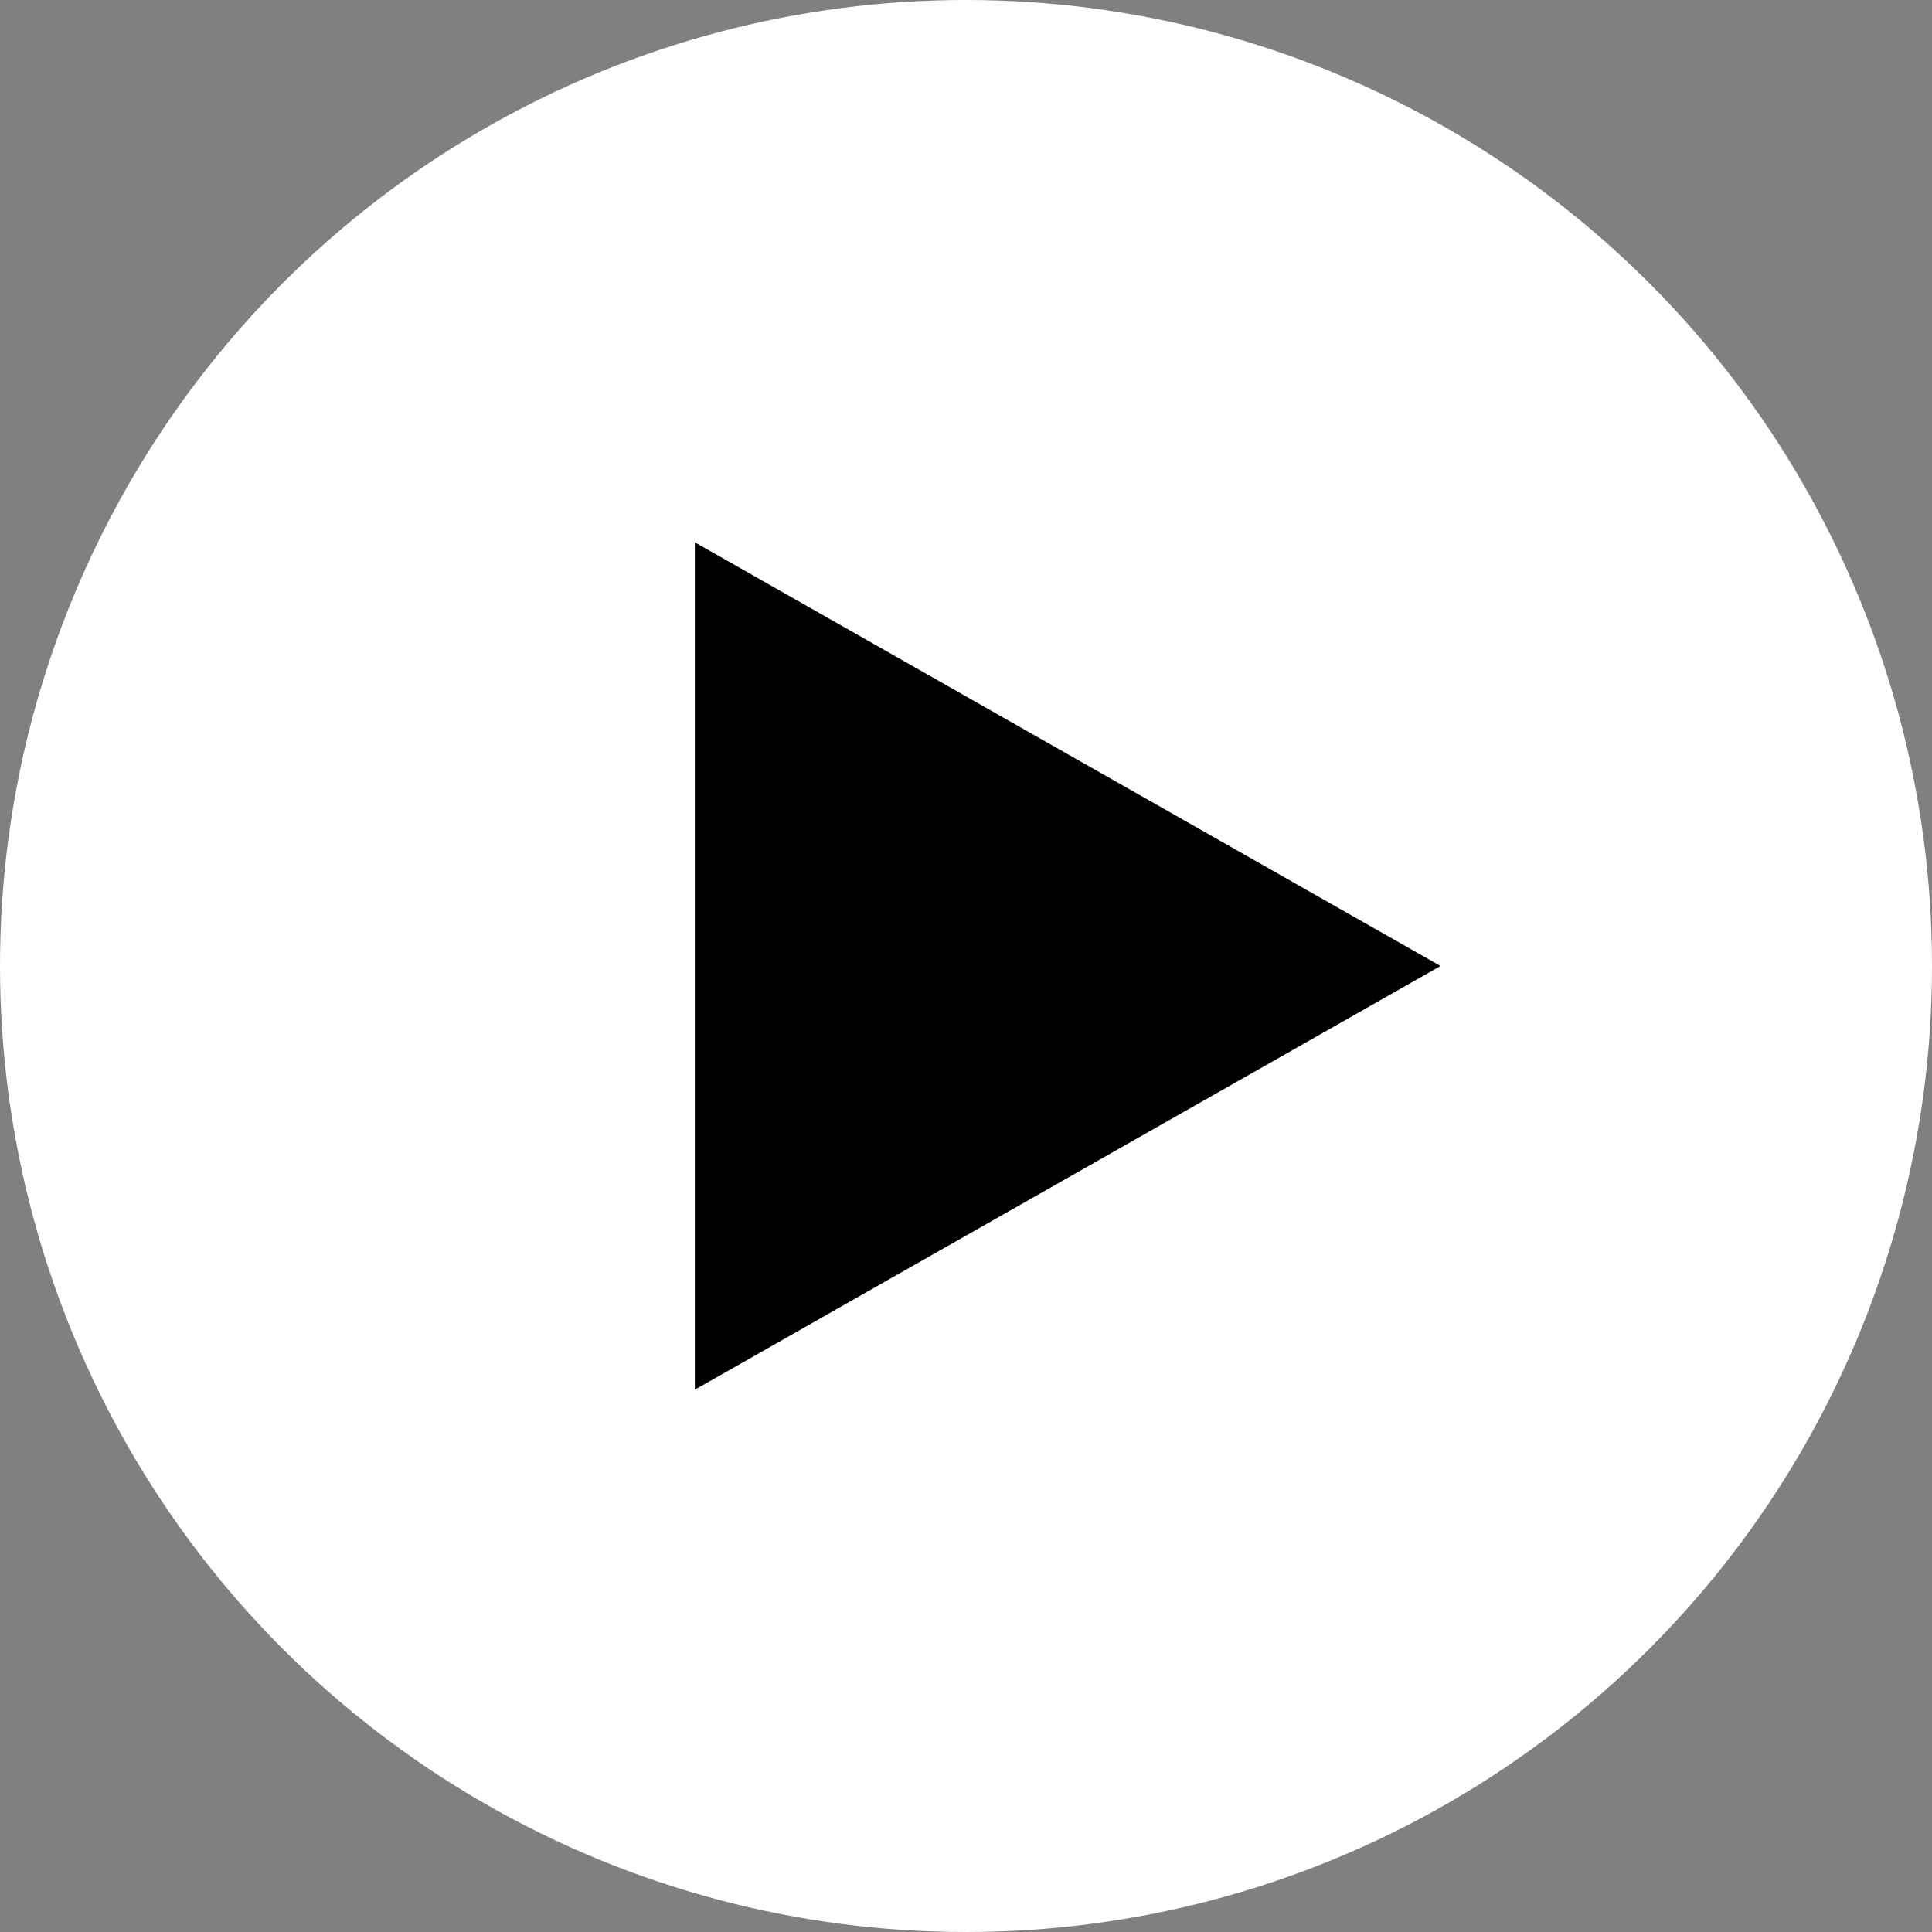 <svg xmlns="http://www.w3.org/2000/svg" width="57" height="57" viewBox="0 0 57 57">
  <rect x="0" y="0" width="57" height="57" fill="#808080" stroke="none"/>
  <g id="Group_385" data-name="Group 385" transform="translate(-1204 -3192)">
    <circle id="Ellipse_220" data-name="Ellipse 220" cx="28.5" cy="28.5" r="28.5" transform="translate(1204 3192)" fill="#fff"/>
    <path id="Polygon_1" data-name="Polygon 1" d="M12.5,0,25,22H0Z" transform="translate(1246.5 3208) rotate(90)"/>
  </g>
</svg>

